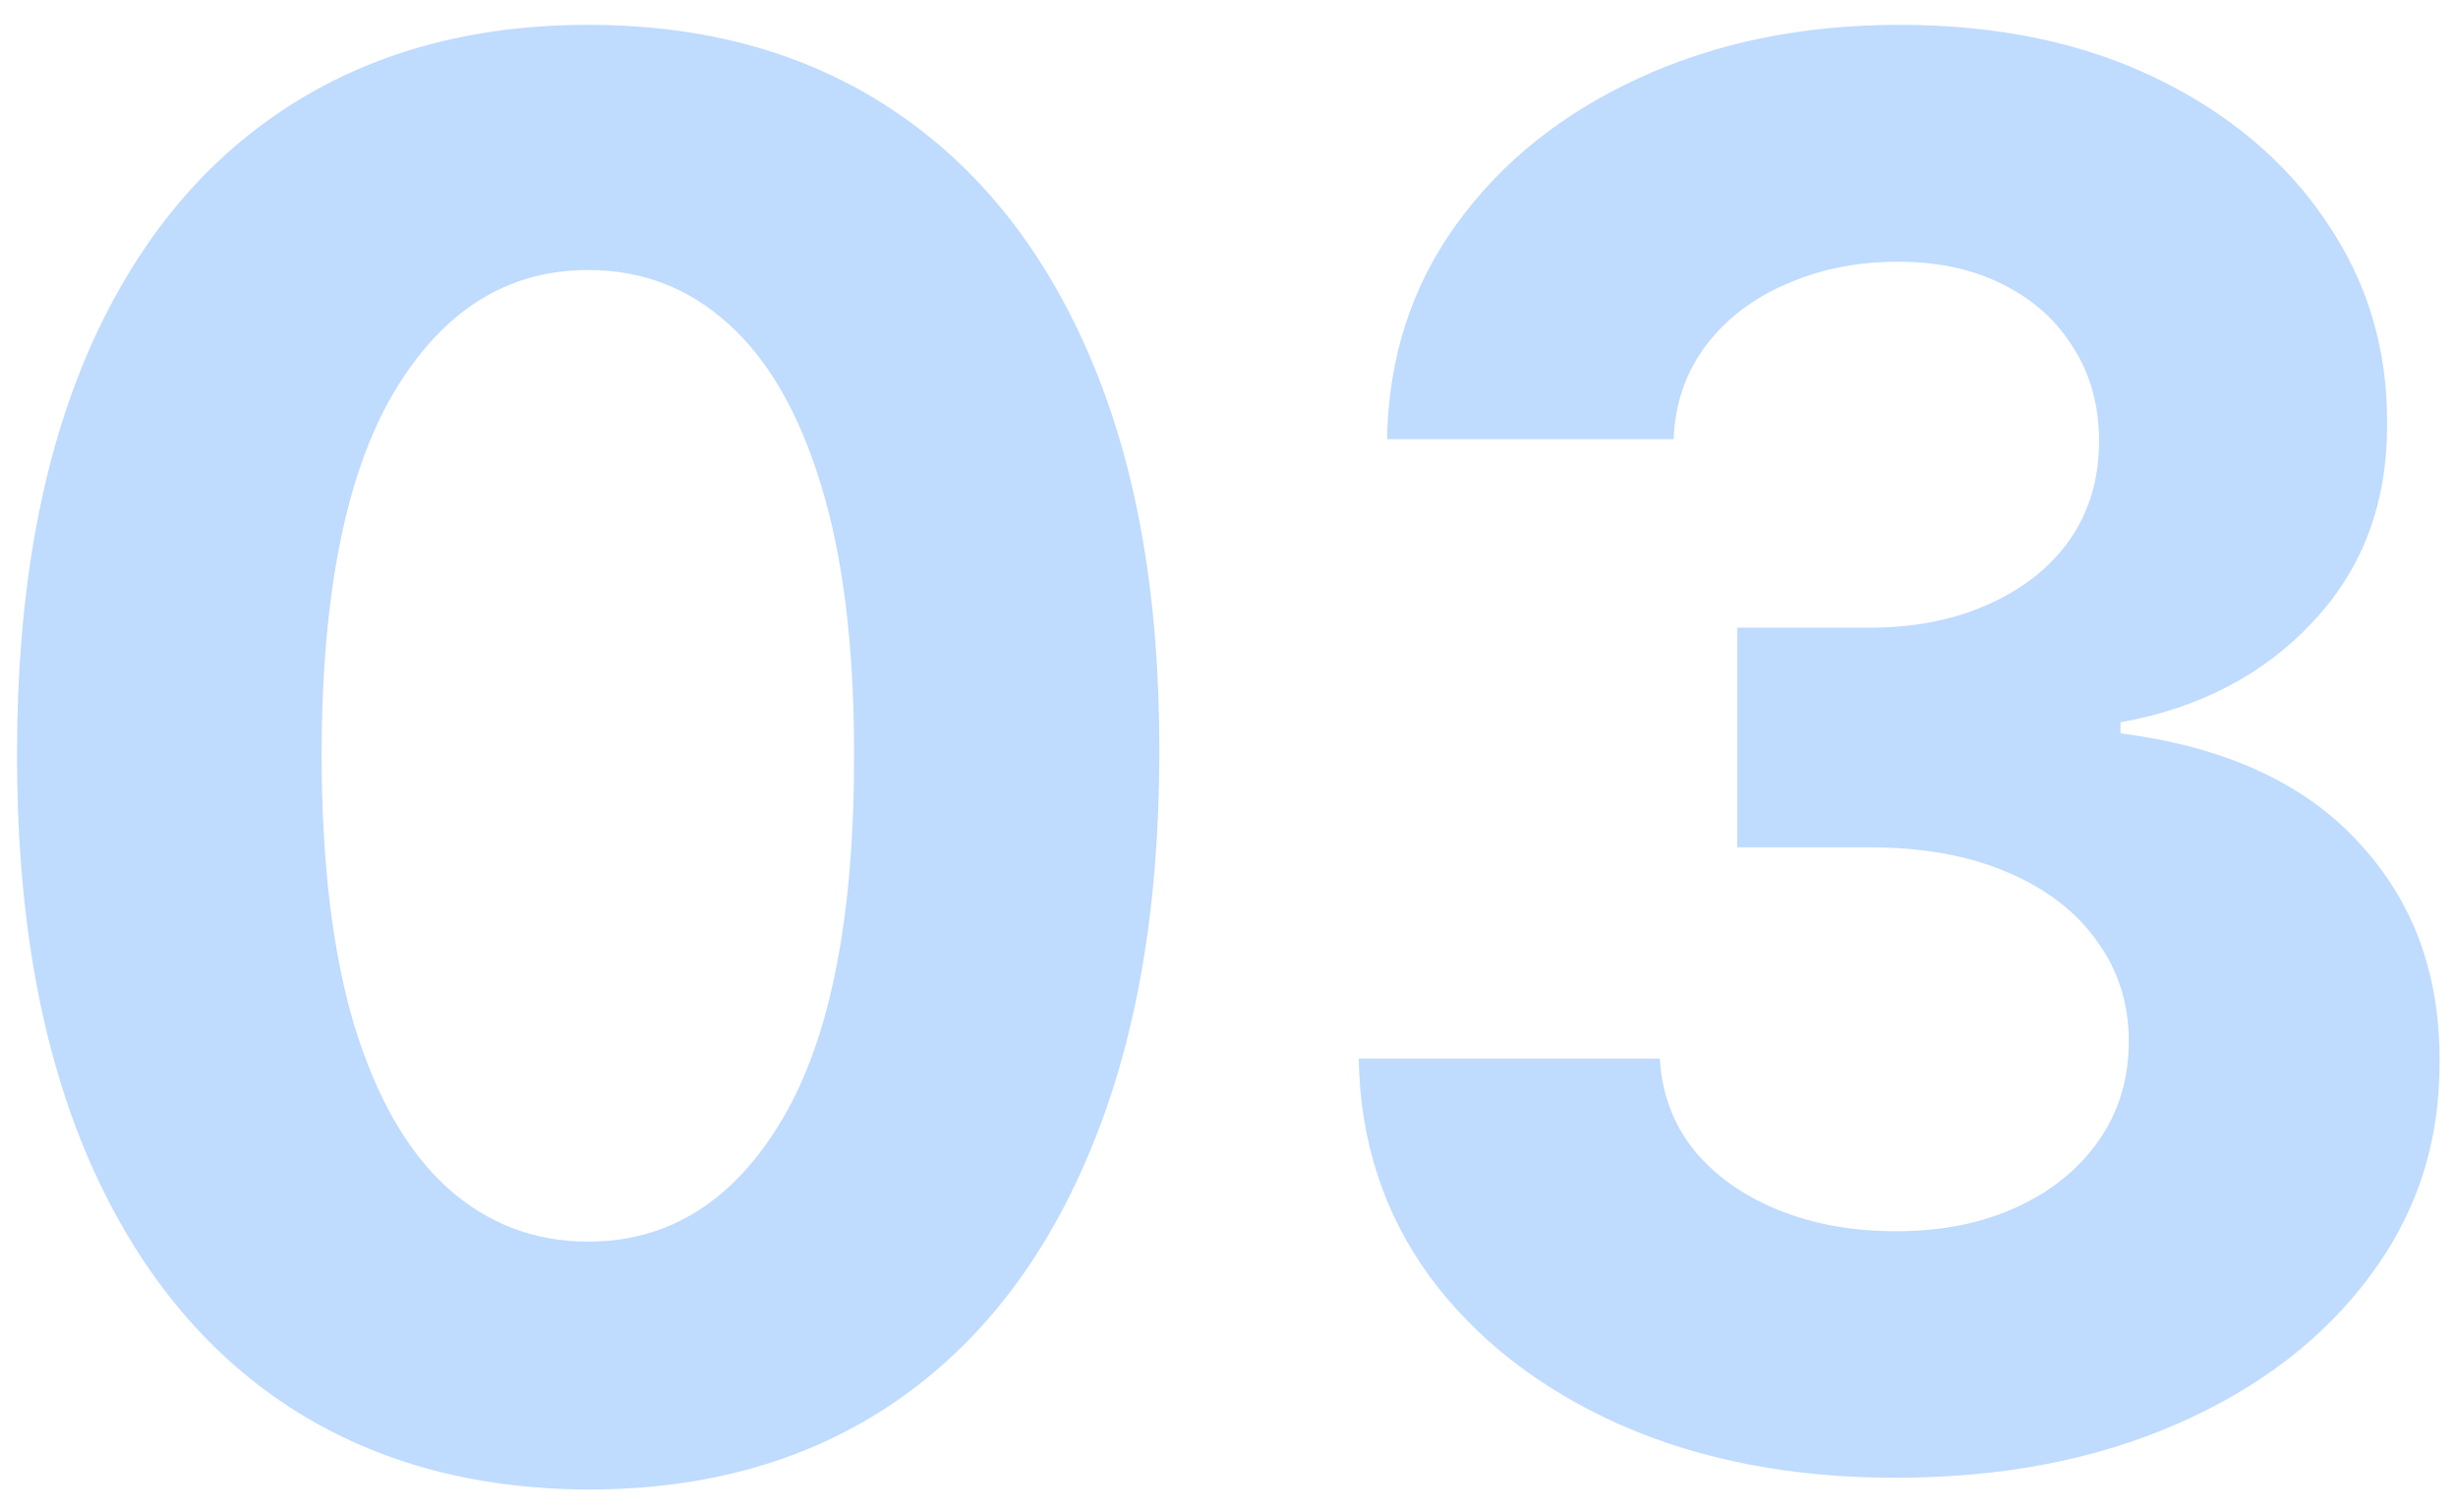 <svg width="91" height="56" viewBox="0 0 91 56" fill="none" xmlns="http://www.w3.org/2000/svg">
<path d="M21.776 55.151C17.378 55.133 13.594 54.051 10.423 51.903C7.27 49.756 4.841 46.645 3.136 42.571C1.449 38.497 0.614 33.597 0.631 27.869C0.631 22.159 1.474 17.293 3.162 13.27C4.866 9.247 7.295 6.188 10.449 4.091C13.619 1.977 17.395 0.92 21.776 0.92C26.156 0.92 29.923 1.977 33.077 4.091C36.247 6.205 38.685 9.273 40.389 13.296C42.094 17.301 42.938 22.159 42.92 27.869C42.92 33.614 42.068 38.523 40.364 42.597C38.676 46.67 36.256 49.781 33.102 51.929C29.949 54.077 26.173 55.151 21.776 55.151ZM21.776 45.972C24.776 45.972 27.171 44.463 28.96 41.446C30.75 38.429 31.636 33.903 31.619 27.869C31.619 23.898 31.21 20.591 30.392 17.949C29.591 15.307 28.449 13.321 26.966 11.992C25.5 10.662 23.77 9.997 21.776 9.997C18.793 9.997 16.406 11.489 14.617 14.472C12.827 17.454 11.923 21.921 11.906 27.869C11.906 31.892 12.307 35.25 13.108 37.943C13.926 40.619 15.077 42.631 16.56 43.977C18.043 45.307 19.781 45.972 21.776 45.972ZM70.17 54.716C66.352 54.716 62.951 54.06 59.968 52.747C57.002 51.418 54.658 49.594 52.937 47.276C51.232 44.94 50.354 42.247 50.303 39.196H61.451C61.519 40.474 61.937 41.599 62.704 42.571C63.488 43.526 64.528 44.267 65.823 44.795C67.119 45.324 68.576 45.588 70.195 45.588C71.883 45.588 73.374 45.29 74.67 44.693C75.965 44.097 76.979 43.27 77.712 42.213C78.445 41.156 78.812 39.938 78.812 38.557C78.812 37.159 78.42 35.923 77.636 34.849C76.869 33.758 75.761 32.906 74.312 32.293C72.88 31.679 71.175 31.372 69.198 31.372H64.315V23.241H69.198C70.869 23.241 72.343 22.952 73.621 22.372C74.917 21.793 75.923 20.991 76.638 19.969C77.354 18.929 77.712 17.719 77.712 16.338C77.712 15.026 77.397 13.875 76.766 12.886C76.153 11.881 75.283 11.097 74.158 10.534C73.05 9.972 71.755 9.69 70.272 9.69C68.772 9.69 67.4 9.963 66.156 10.508C64.911 11.037 63.914 11.796 63.164 12.784C62.414 13.773 62.014 14.932 61.962 16.261H51.352C51.403 13.244 52.264 10.585 53.934 8.284C55.604 5.983 57.854 4.185 60.684 2.889C63.531 1.577 66.744 0.92 70.323 0.92C73.937 0.92 77.099 1.577 79.809 2.889C82.519 4.202 84.624 5.974 86.124 8.207C87.641 10.423 88.391 12.912 88.374 15.673C88.391 18.605 87.479 21.051 85.638 23.011C83.815 24.972 81.437 26.216 78.505 26.744V27.153C82.357 27.648 85.289 28.986 87.3 31.168C89.329 33.332 90.335 36.043 90.317 39.298C90.335 42.281 89.474 44.932 87.735 47.25C86.013 49.568 83.636 51.392 80.602 52.722C77.567 54.051 74.09 54.716 70.17 54.716Z" fill="#BFDBFE"/>
</svg>
